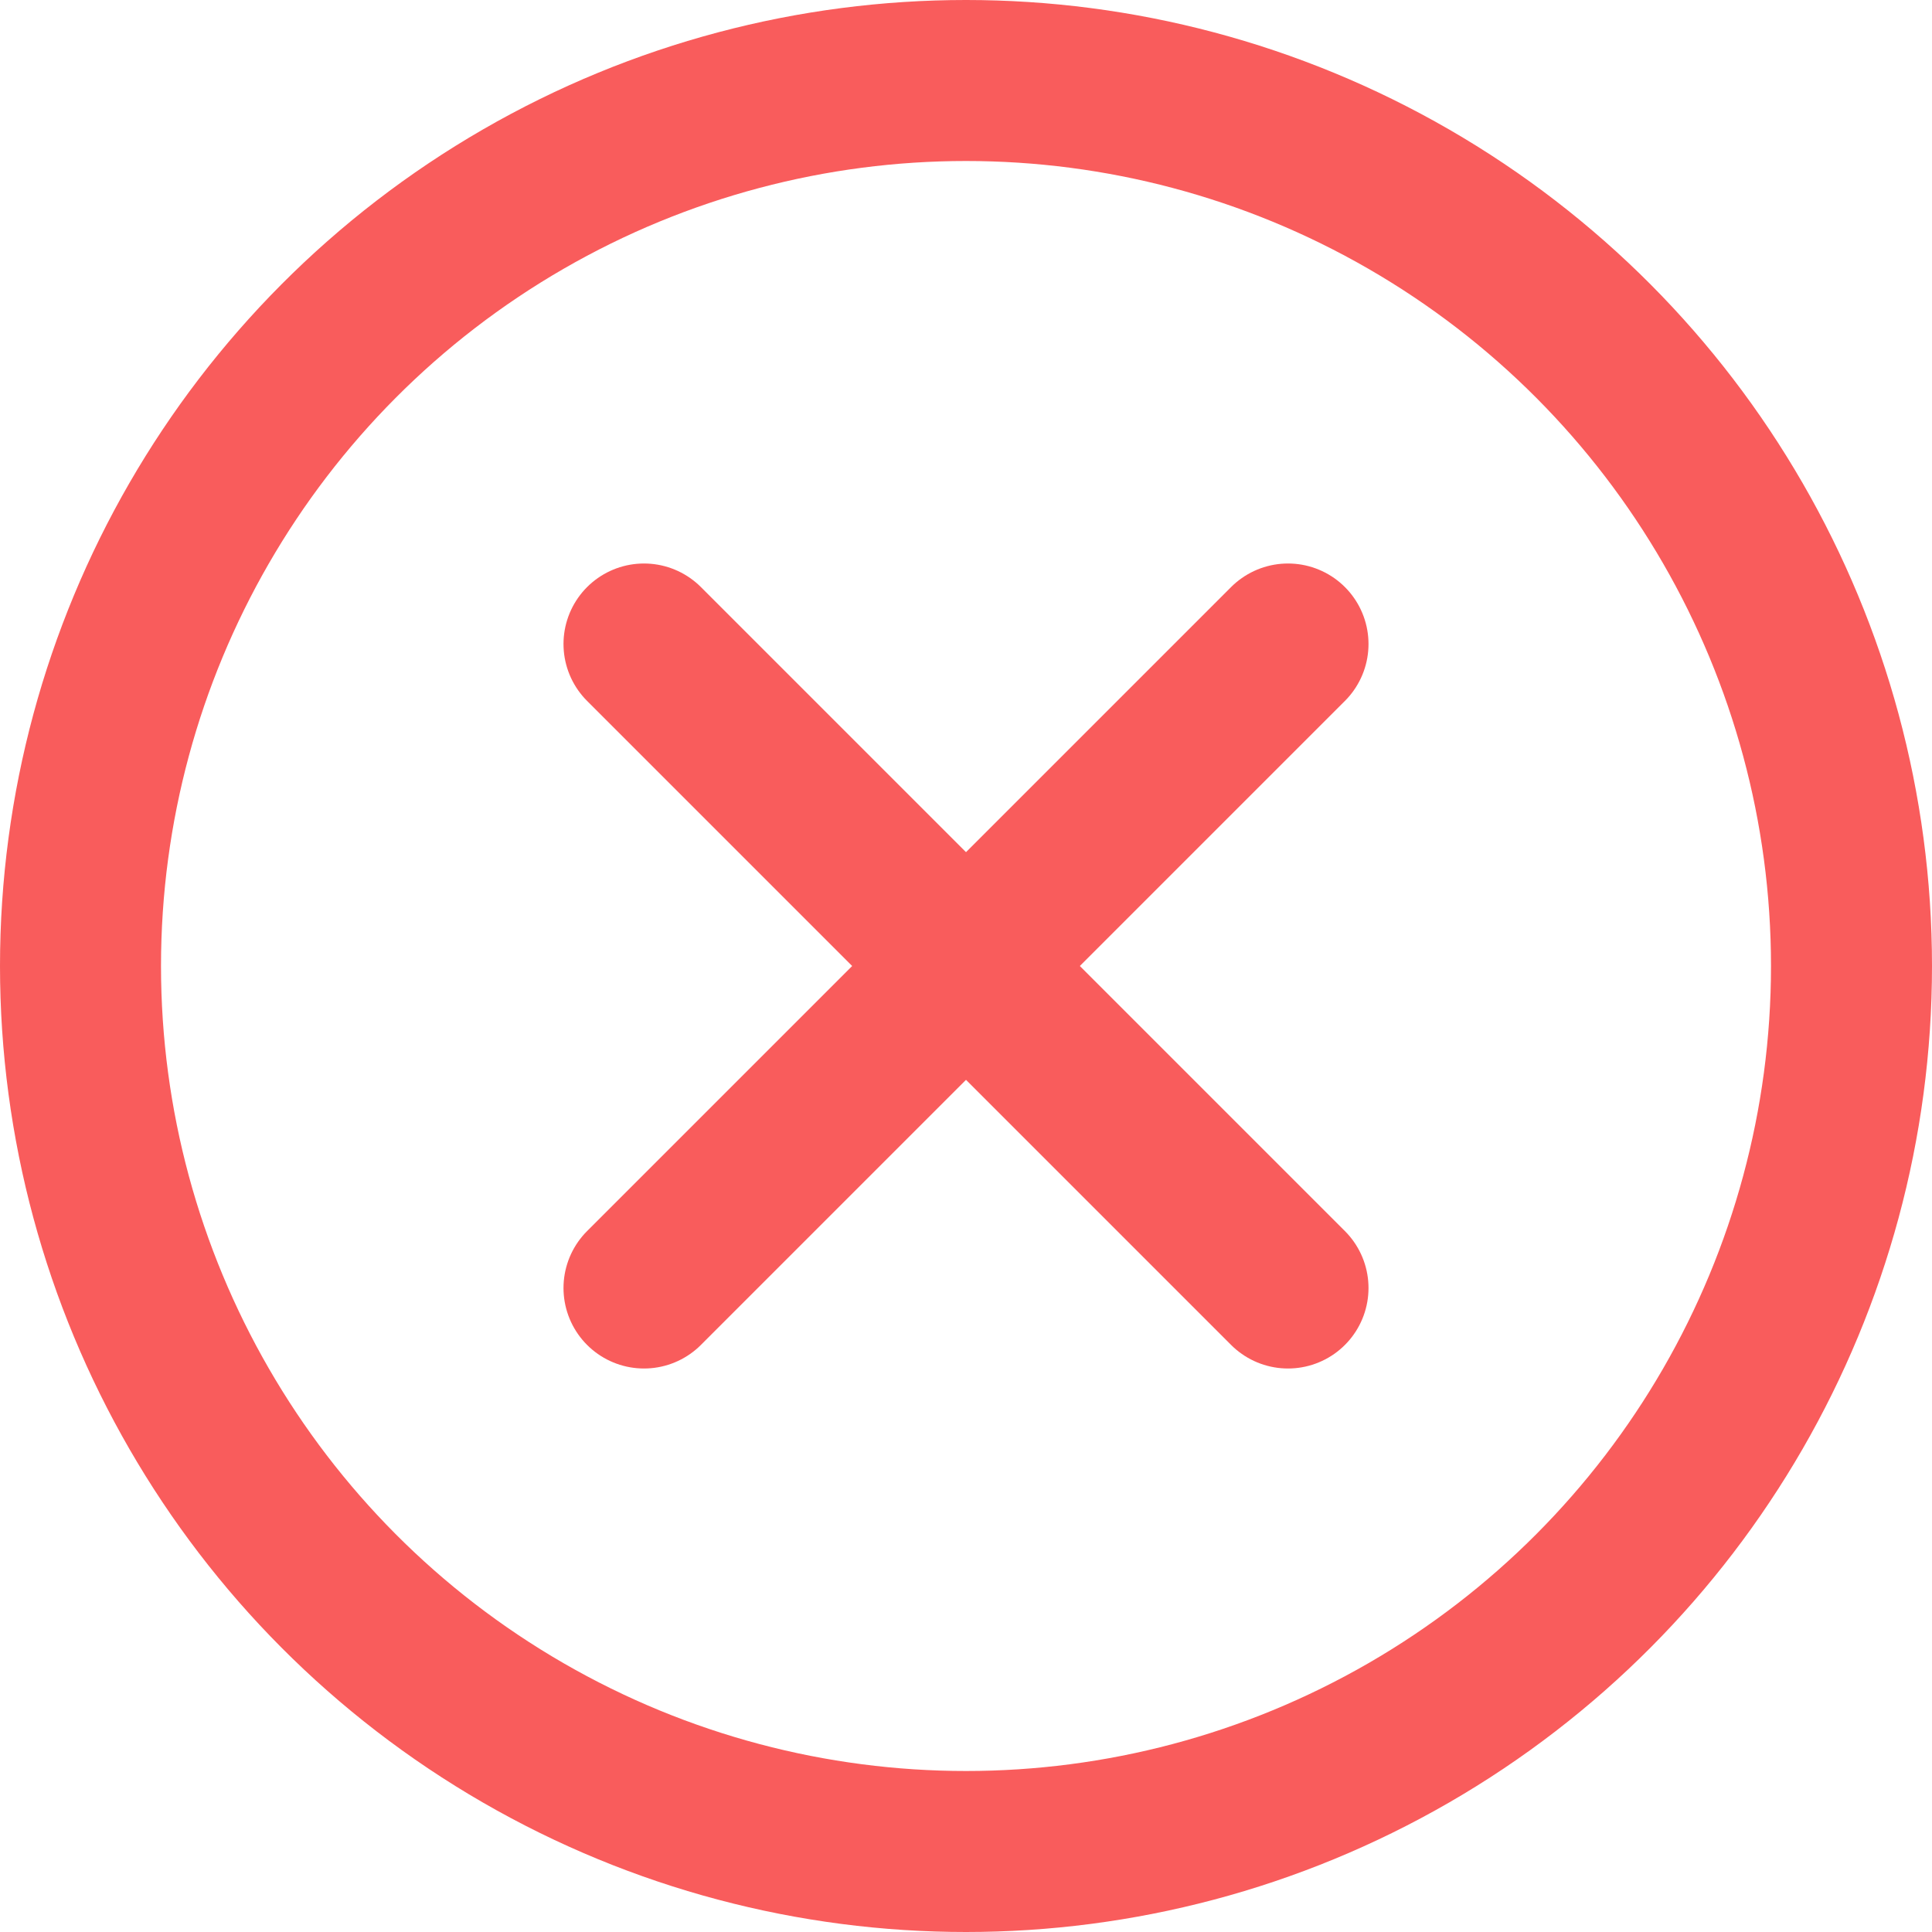 <svg xmlns="http://www.w3.org/2000/svg" width="24" height="24" viewBox="0 0 24 24"><g class="nc-icon-wrapper" stroke-linecap="round" stroke-linejoin="round" stroke-width="2" fill="none" stroke="#f95c5c"><line x1="16" y1="8" x2="8" y2="16" stroke="#f95c5c"></line> <line x1="16" y1="16" x2="8" y2="8" stroke="#f95c5c"></line> <circle cx="12" cy="12" r="11"></circle></g></svg>